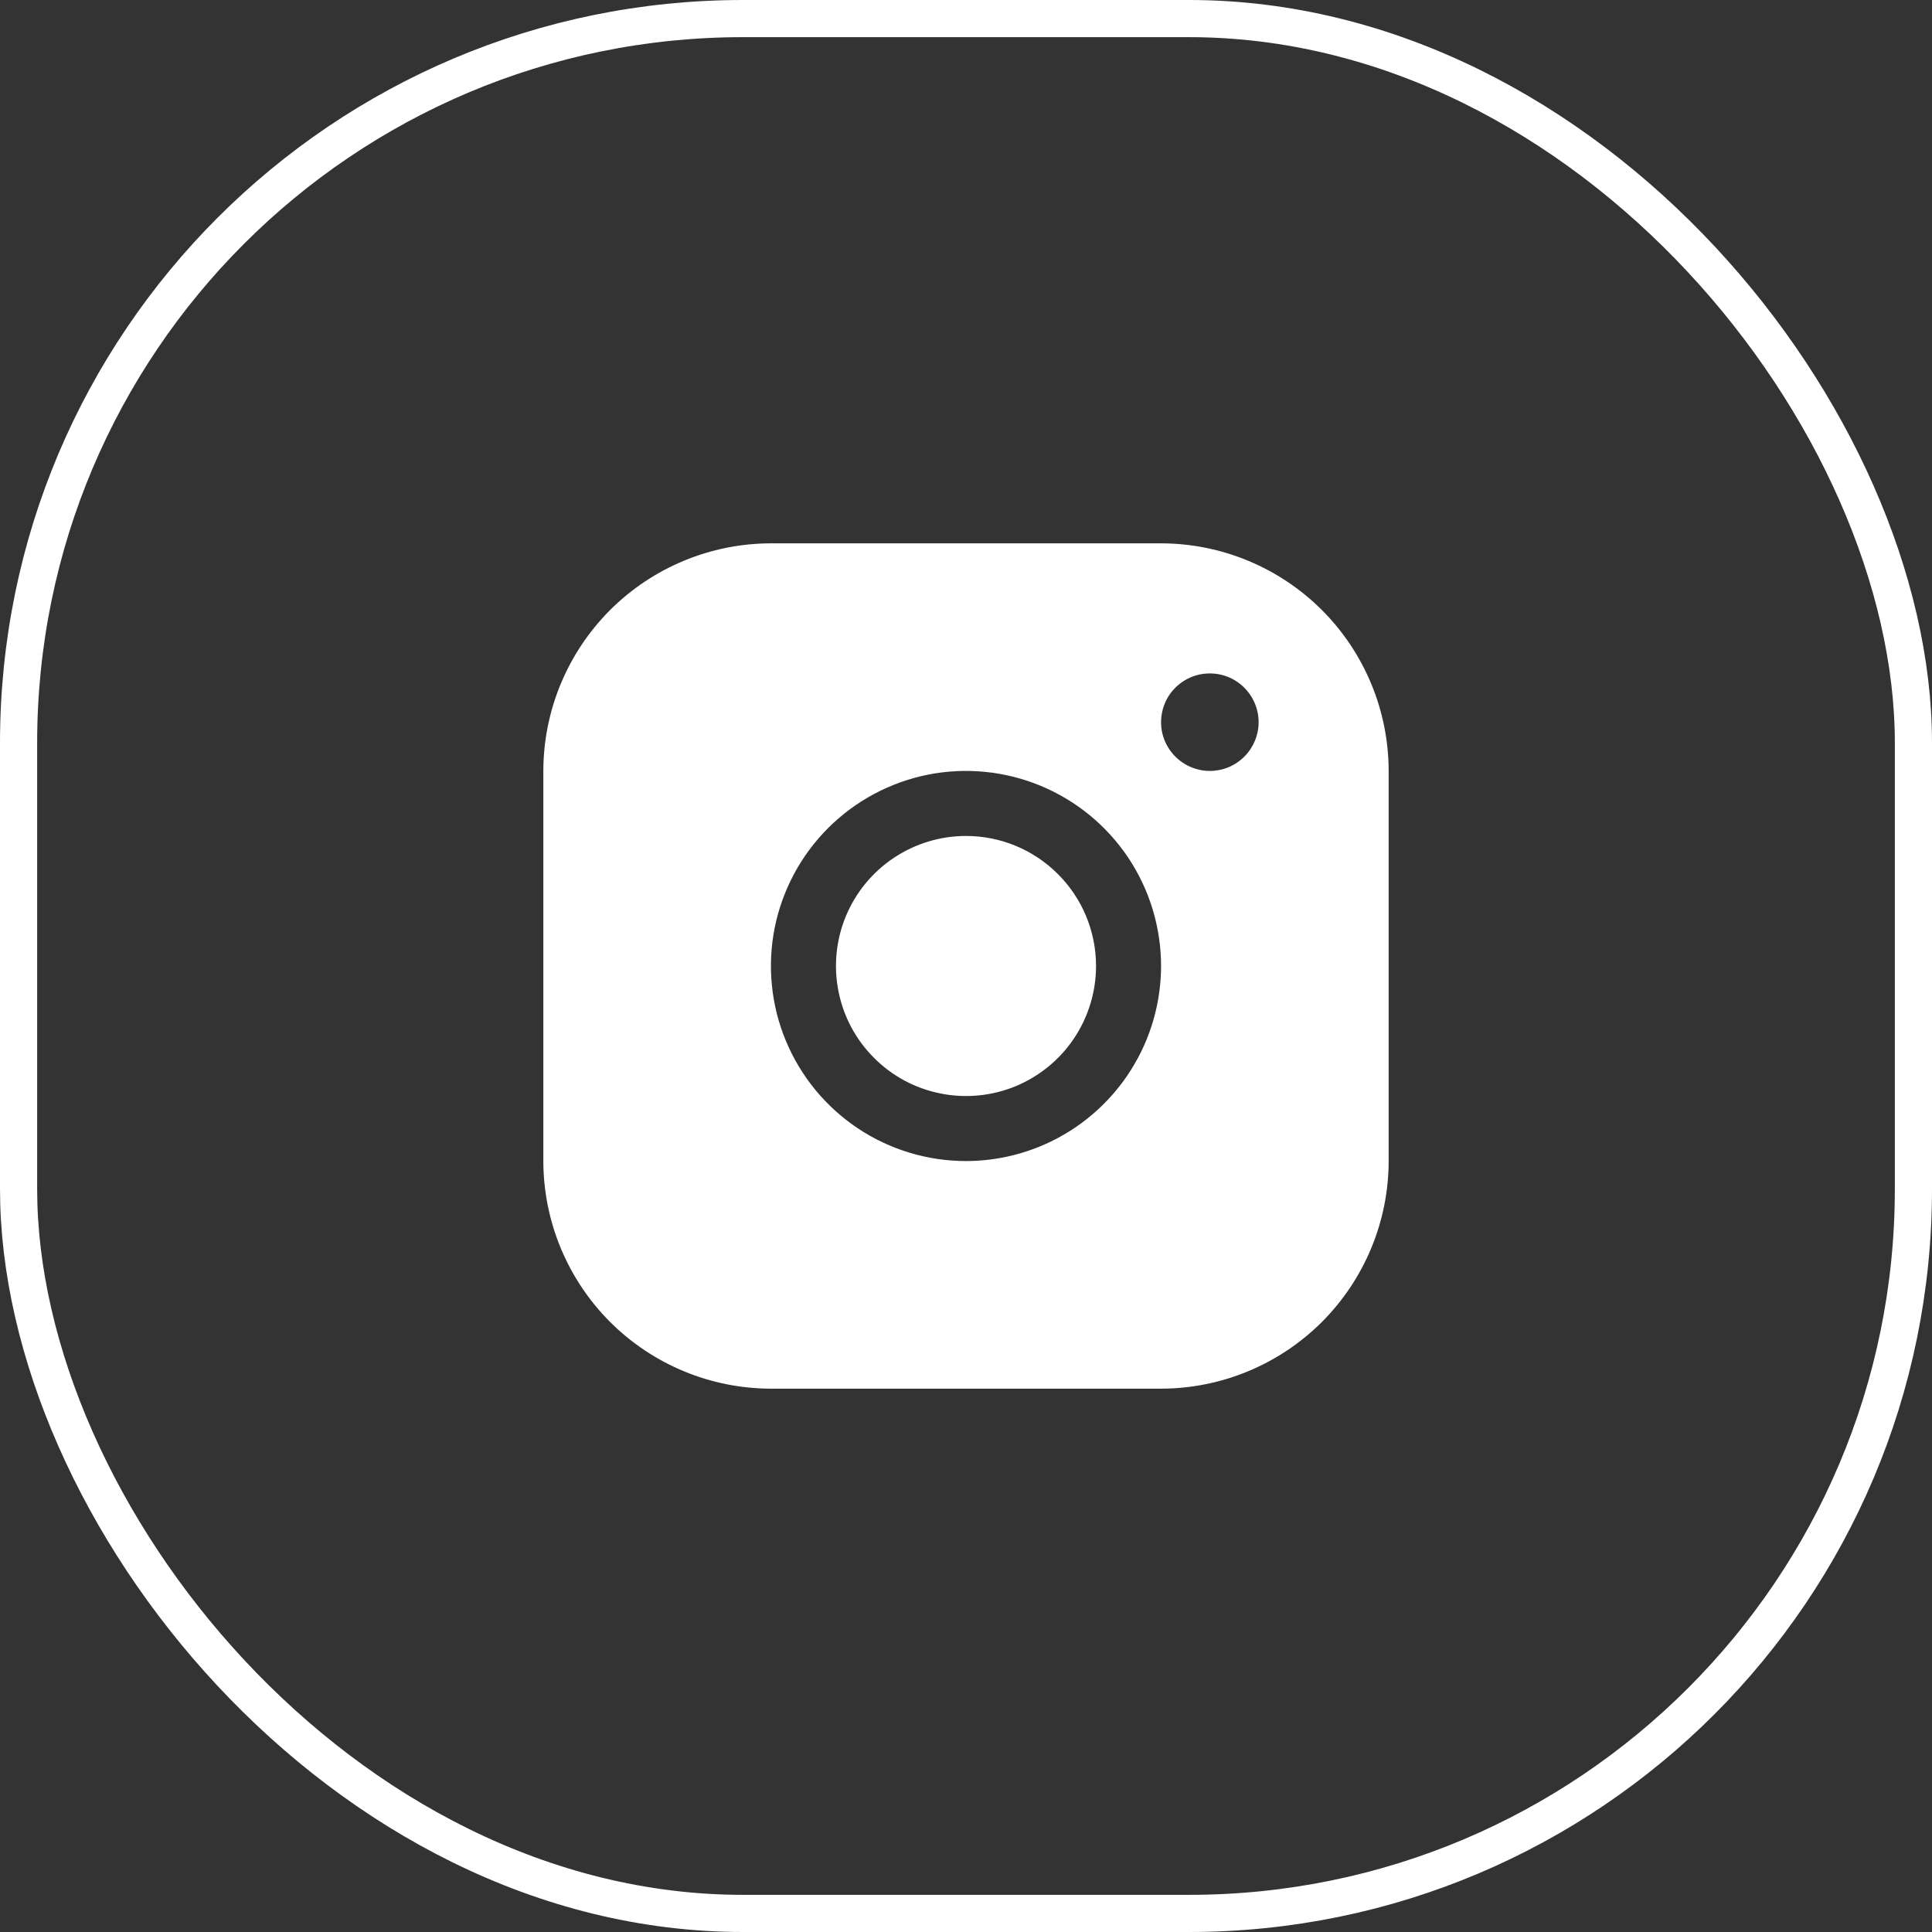 <svg xmlns="http://www.w3.org/2000/svg" width="26" height="26" viewBox="0 0 26 26" fill="none"><rect x="0" y="0" width="26" height="26" fill="#333333" stroke="none"/><rect x="0.25" y="0.25" width="25.5" height="25.5" rx="9.75" stroke="white" stroke-width="0.5"></rect><path d="M15.625 7.312H10.375C9.563 7.313 8.785 7.636 8.21 8.21C7.636 8.785 7.313 9.563 7.312 10.375V15.625C7.313 16.437 7.636 17.215 8.21 17.79C8.785 18.364 9.563 18.687 10.375 18.688H15.625C16.437 18.687 17.215 18.364 17.79 17.79C18.364 17.215 18.687 16.437 18.688 15.625V10.375C18.687 9.563 18.364 8.785 17.79 8.21C17.215 7.636 16.437 7.313 15.625 7.312ZM13 15.625C12.481 15.625 11.973 15.471 11.542 15.183C11.11 14.894 10.774 14.484 10.575 14.005C10.376 13.525 10.324 12.997 10.425 12.488C10.527 11.979 10.777 11.511 11.144 11.144C11.511 10.777 11.979 10.527 12.488 10.425C12.997 10.324 13.525 10.376 14.005 10.575C14.484 10.774 14.894 11.11 15.183 11.542C15.471 11.973 15.625 12.481 15.625 13C15.624 13.696 15.348 14.363 14.855 14.855C14.363 15.348 13.696 15.624 13 15.625ZM16.281 10.375C16.151 10.375 16.025 10.336 15.917 10.264C15.809 10.192 15.725 10.09 15.675 9.97C15.625 9.85 15.612 9.718 15.638 9.591C15.663 9.463 15.725 9.346 15.817 9.255C15.909 9.163 16.026 9.1 16.153 9.075C16.28 9.05 16.413 9.063 16.532 9.112C16.652 9.162 16.755 9.246 16.827 9.354C16.899 9.462 16.938 9.589 16.938 9.719C16.938 9.893 16.868 10.06 16.745 10.183C16.622 10.306 16.455 10.375 16.281 10.375ZM14.75 13C14.75 13.346 14.647 13.684 14.455 13.972C14.263 14.26 13.989 14.484 13.67 14.617C13.35 14.749 12.998 14.784 12.659 14.716C12.319 14.649 12.007 14.482 11.763 14.237C11.518 13.993 11.351 13.681 11.284 13.341C11.216 13.002 11.251 12.65 11.383 12.33C11.516 12.011 11.74 11.737 12.028 11.545C12.316 11.353 12.654 11.25 13 11.25C13.464 11.25 13.909 11.434 14.237 11.763C14.566 12.091 14.75 12.536 14.75 13Z" fill="white"></path></svg>
